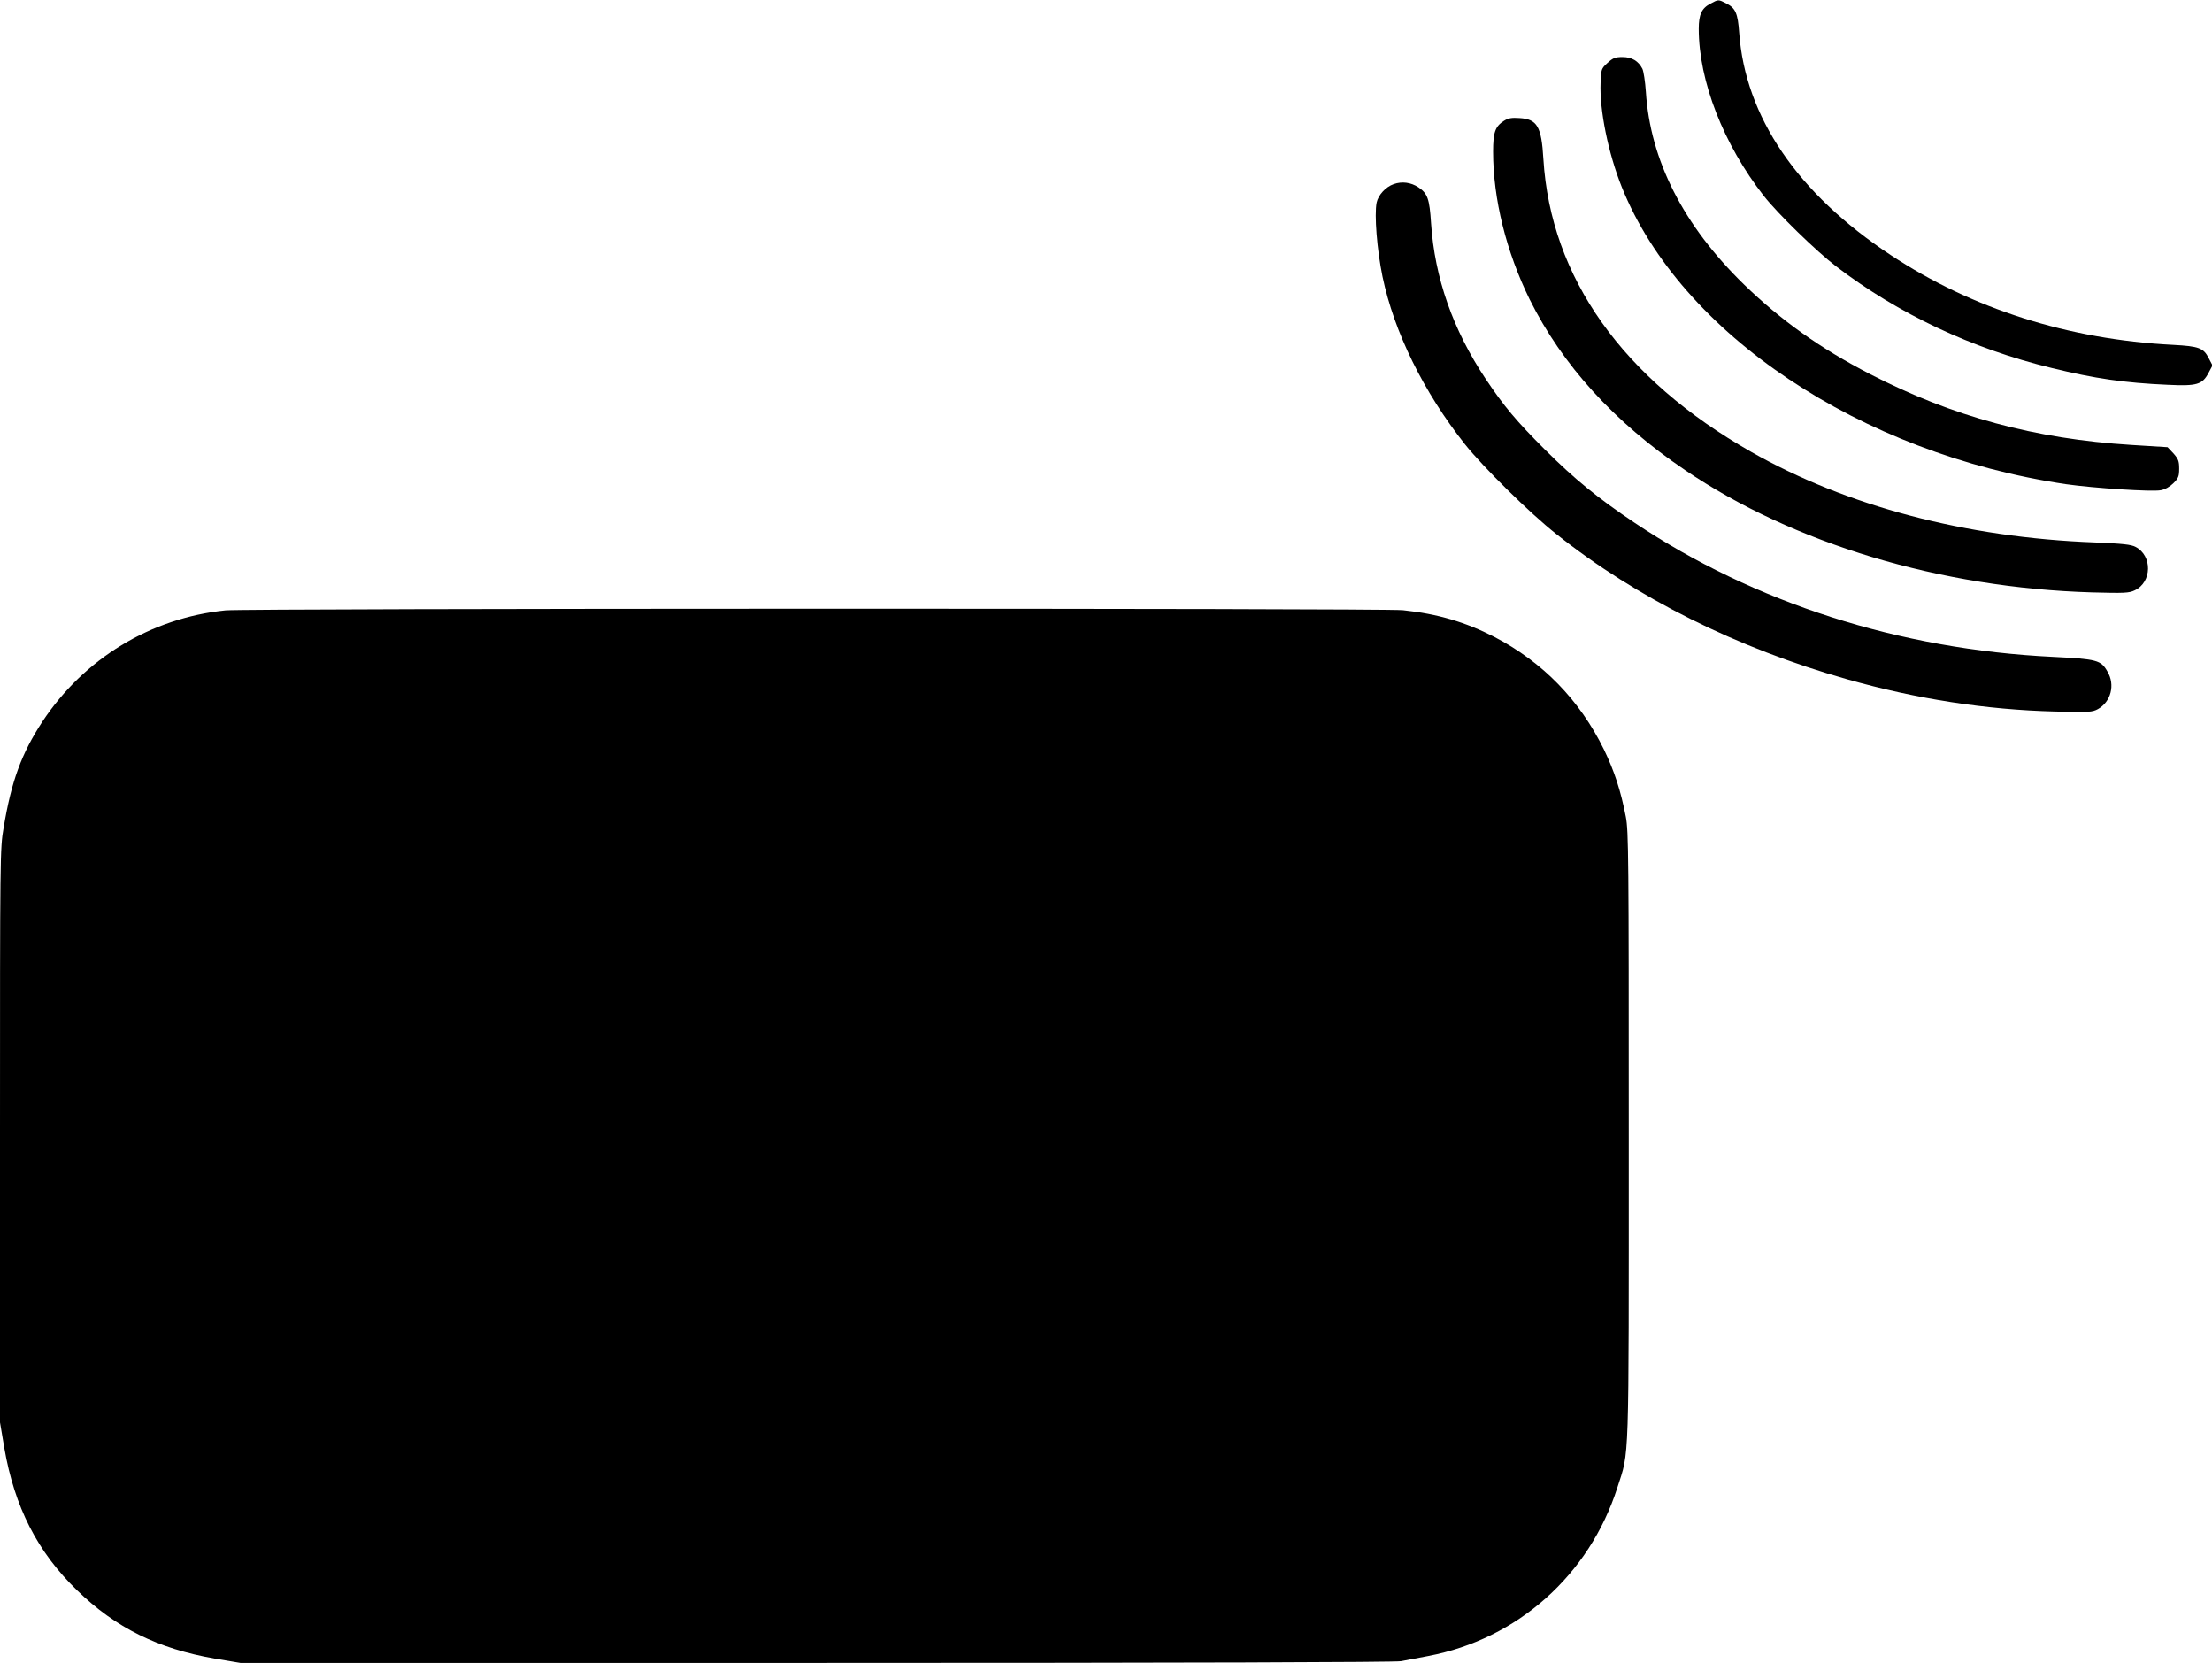 <?xml version="1.0" standalone="no"?>
<!DOCTYPE svg PUBLIC "-//W3C//DTD SVG 20010904//EN"
 "http://www.w3.org/TR/2001/REC-SVG-20010904/DTD/svg10.dtd">
<svg version="1.0" xmlns="http://www.w3.org/2000/svg"
 width="1280pt" height="962pt" viewBox="0 0 1280 962"
 preserveAspectRatio="xMidYMid meet">
<g transform="translate(0,962) scale(0.1,-0.1)"
fill="#000000" stroke="none">
<path d="M9898 9599 c-51 -26 -68 -63 -68 -145 0 -303 143 -669 377 -968 81
-103 303 -319 418 -407 360 -275 786 -476 1248 -588 249 -61 421 -86 672 -97
168 -8 199 1 235 69 l23 43 -22 42 c-30 59 -56 69 -206 77 -607 31 -1165 209
-1635 520 -539 356 -841 800 -876 1286 -8 112 -21 142 -74 169 -47 24 -46 24
-92 -1z"/>
<path d="M9302 9256 c-36 -33 -37 -37 -40 -114 -7 -156 44 -408 123 -605 340
-847 1380 -1542 2570 -1718 162 -23 497 -45 549 -35 25 5 52 20 73 41 29 29
33 40 33 84 0 44 -5 56 -33 88 l-34 36 -209 13 c-559 35 -1036 164 -1513 410
-285 147 -516 311 -730 519 -350 341 -542 718 -567 1115 -4 58 -13 117 -20
132 -23 45 -61 68 -115 68 -42 0 -55 -5 -87 -34z"/>
<path d="M8703 8921 c-51 -32 -63 -67 -63 -178 0 -274 76 -579 211 -854 189
-380 488 -710 899 -988 628 -426 1479 -682 2355 -708 188 -5 215 -4 248 12
100 47 103 200 5 251 -26 14 -74 19 -238 26 -745 28 -1434 210 -1985 523 -745
423 -1162 1010 -1204 1695 -11 189 -36 231 -139 237 -44 3 -64 0 -89 -16z"/>
<path d="M8065 8555 c-47 -16 -90 -64 -99 -107 -14 -71 2 -272 34 -428 67
-321 238 -668 477 -970 107 -134 375 -398 528 -519 466 -371 1048 -661 1685
-841 403 -114 803 -176 1200 -186 200 -5 217 -4 250 14 75 42 101 140 55 217
-38 67 -60 72 -315 85 -888 43 -1727 312 -2420 775 -212 142 -349 253 -521
425 -165 165 -235 248 -342 408 -190 285 -295 585 -316 901 -9 141 -20 172
-74 208 -43 28 -94 35 -142 18z"/>
<path d="M1305 6089 c-433 -44 -819 -279 -1060 -644 -121 -185 -179 -343 -224
-613 -21 -121 -21 -155 -21 -1782 l0 -1659 25 -148 c59 -341 192 -602 422
-824 223 -216 467 -337 796 -394 l148 -25 3334 0 c2137 0 3351 4 3382 10 26 5
98 19 158 30 516 98 932 468 1094 974 70 219 66 87 66 2036 0 1613 -1 1762
-17 1845 -29 150 -66 264 -127 390 -140 285 -354 505 -633 650 -167 86 -329
134 -530 155 -114 12 -6696 11 -6813 -1z"/>
</g>
</svg>
